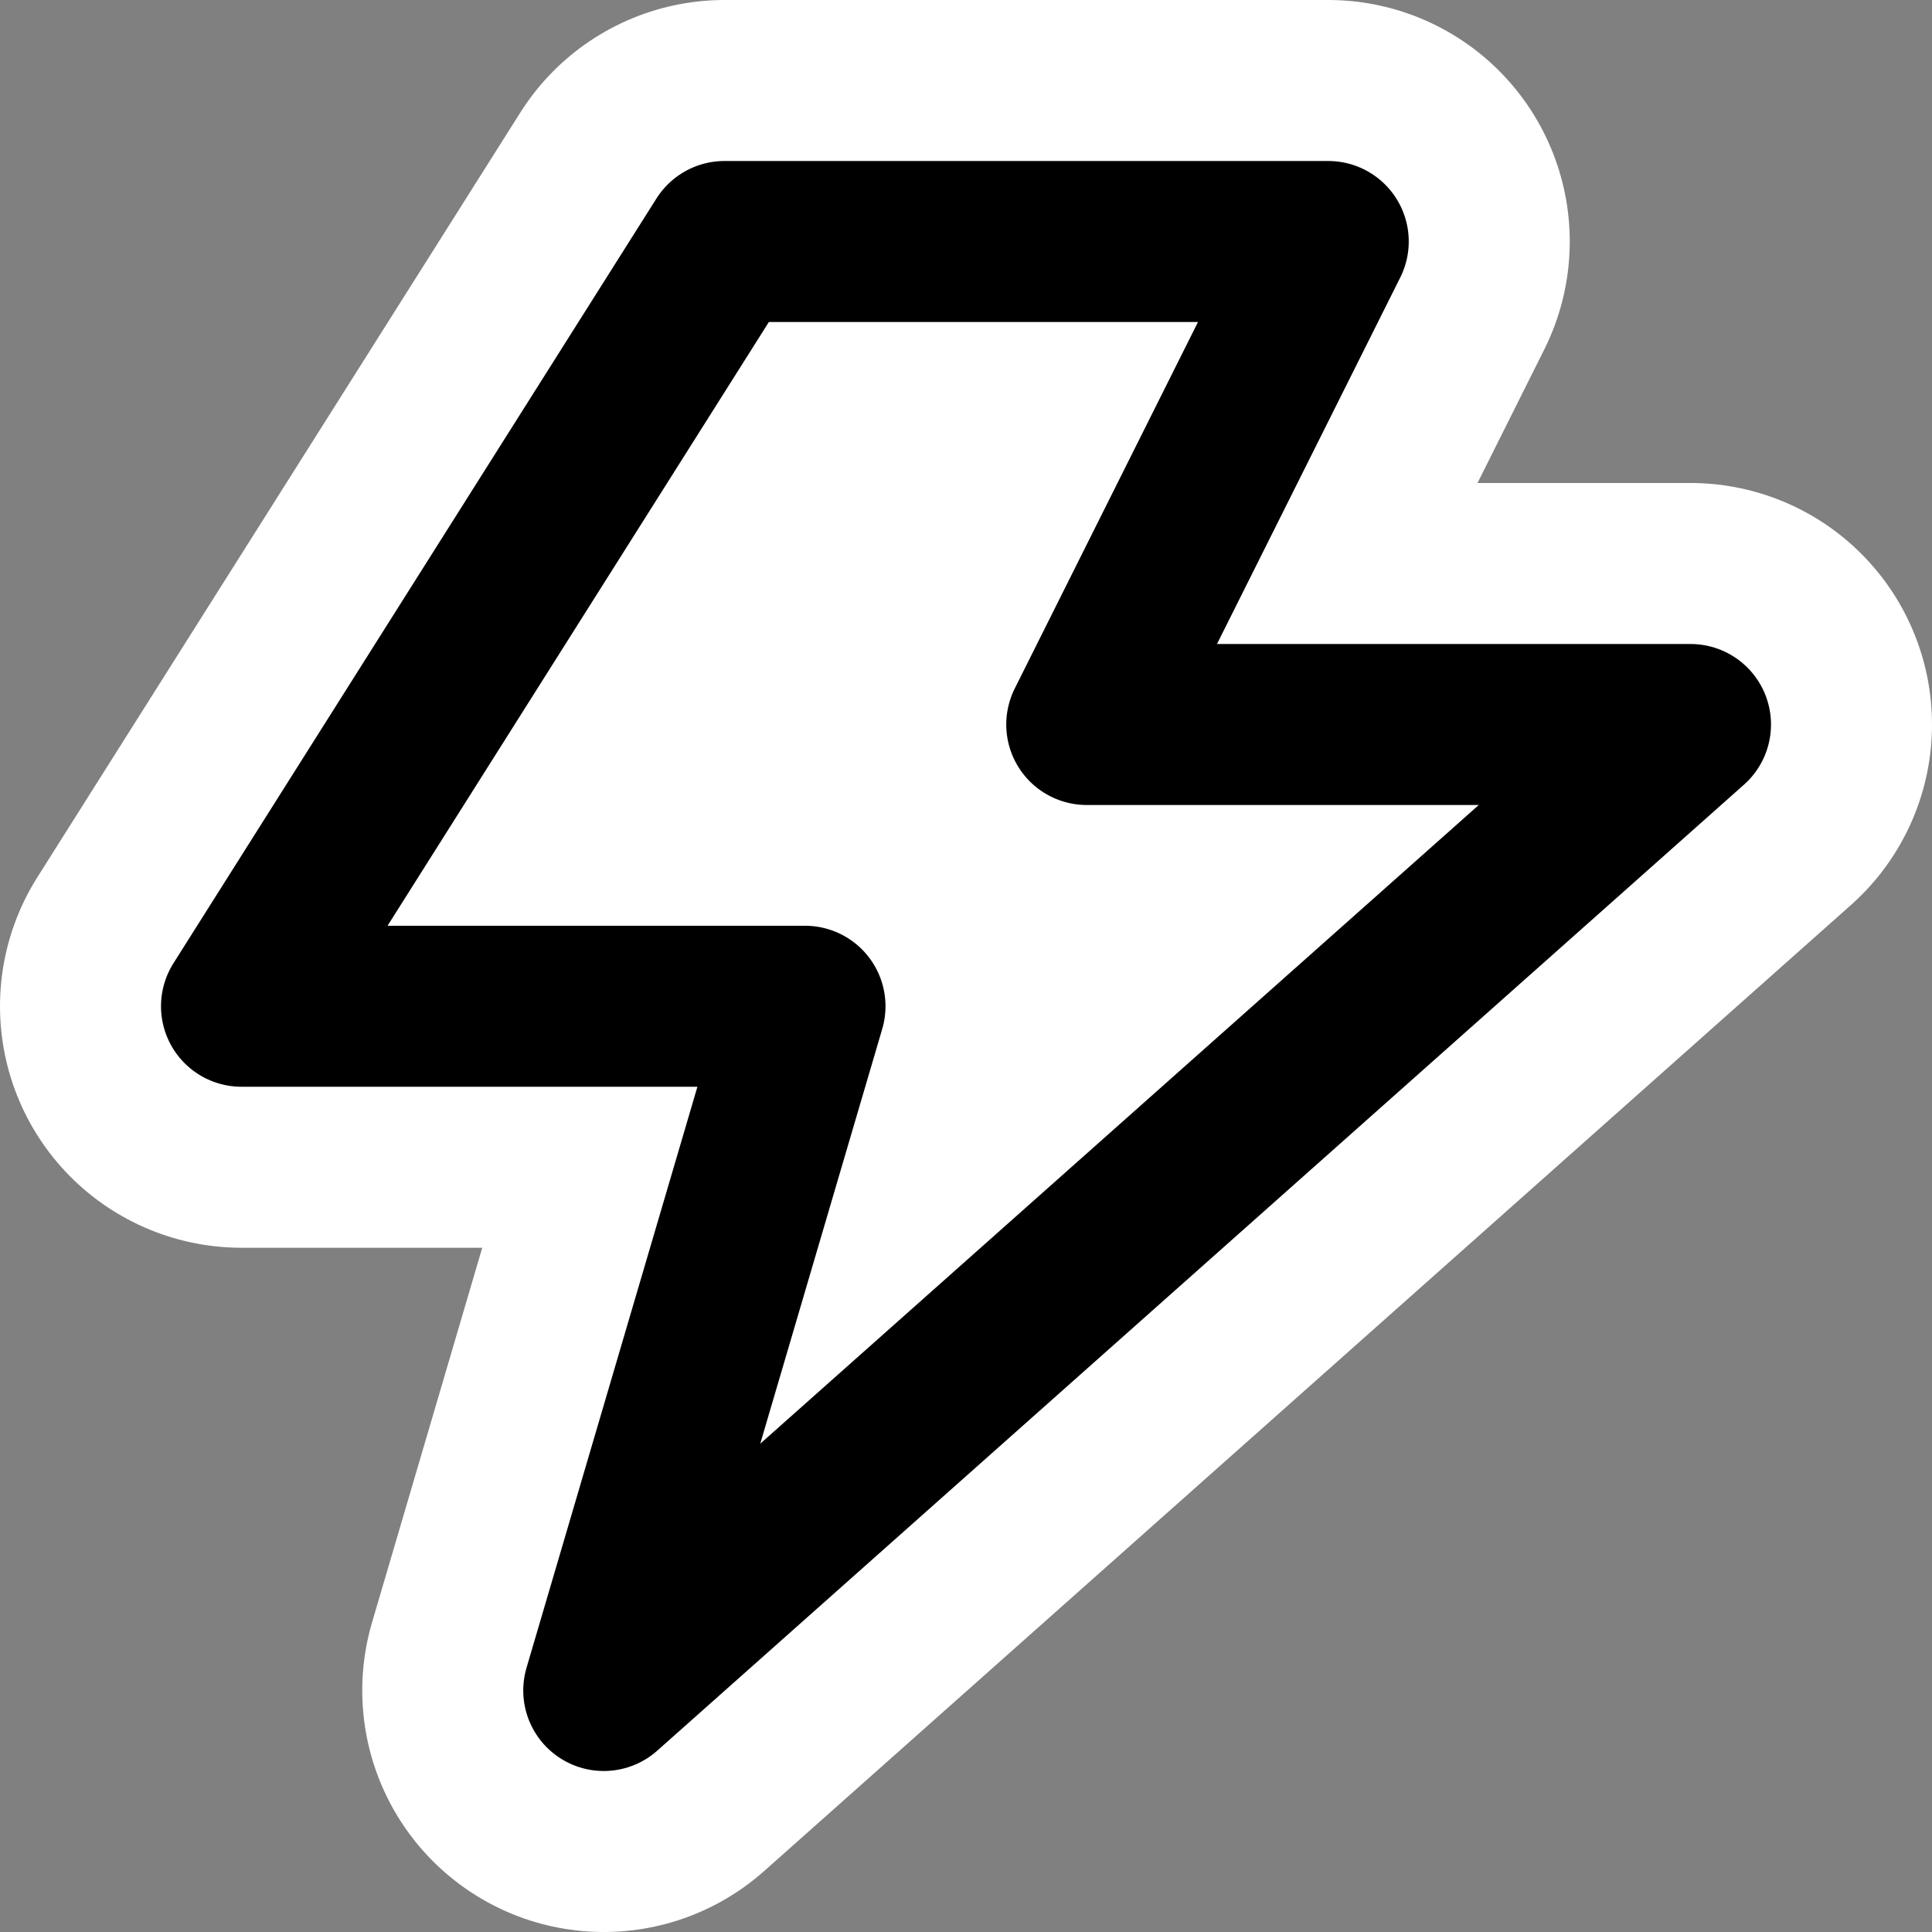 <?xml version="1.0" encoding="UTF-8"?>
<!-- Created with Inkscape (http://www.inkscape.org/) -->
<svg id="svg2383" width="48px" height="48px" xmlns="http://www.w3.org/2000/svg" xmlns:cc="http://creativecommons.org/ns#" xmlns:dc="http://purl.org/dc/elements/1.1/" xmlns:rdf="http://www.w3.org/1999/02/22-rdf-syntax-ns#">
 <rect width="100%" height="100%" fill="#808080" stroke="none"/>
 <g id="layer1">
  <rect id="rect2393" width="48" height="48" style="fill:none"/>
  <path id="path3180" d="m18 6h15l-6 12h15l-27 24 5-17h-14l12-19z" style="fill-rule:evenodd;fill:#fff;stroke-linecap:round;stroke-linejoin:round;stroke-width:12;stroke:#fff"/>
  <path id="path2386" d="m18 6h15l-6 12h15l-27 24 5-17h-14l12-19z" style="fill-rule:evenodd;fill:#fff;stroke-linecap:round;stroke-linejoin:round;stroke-width:4;stroke:#000"/>
 </g>
</svg>
